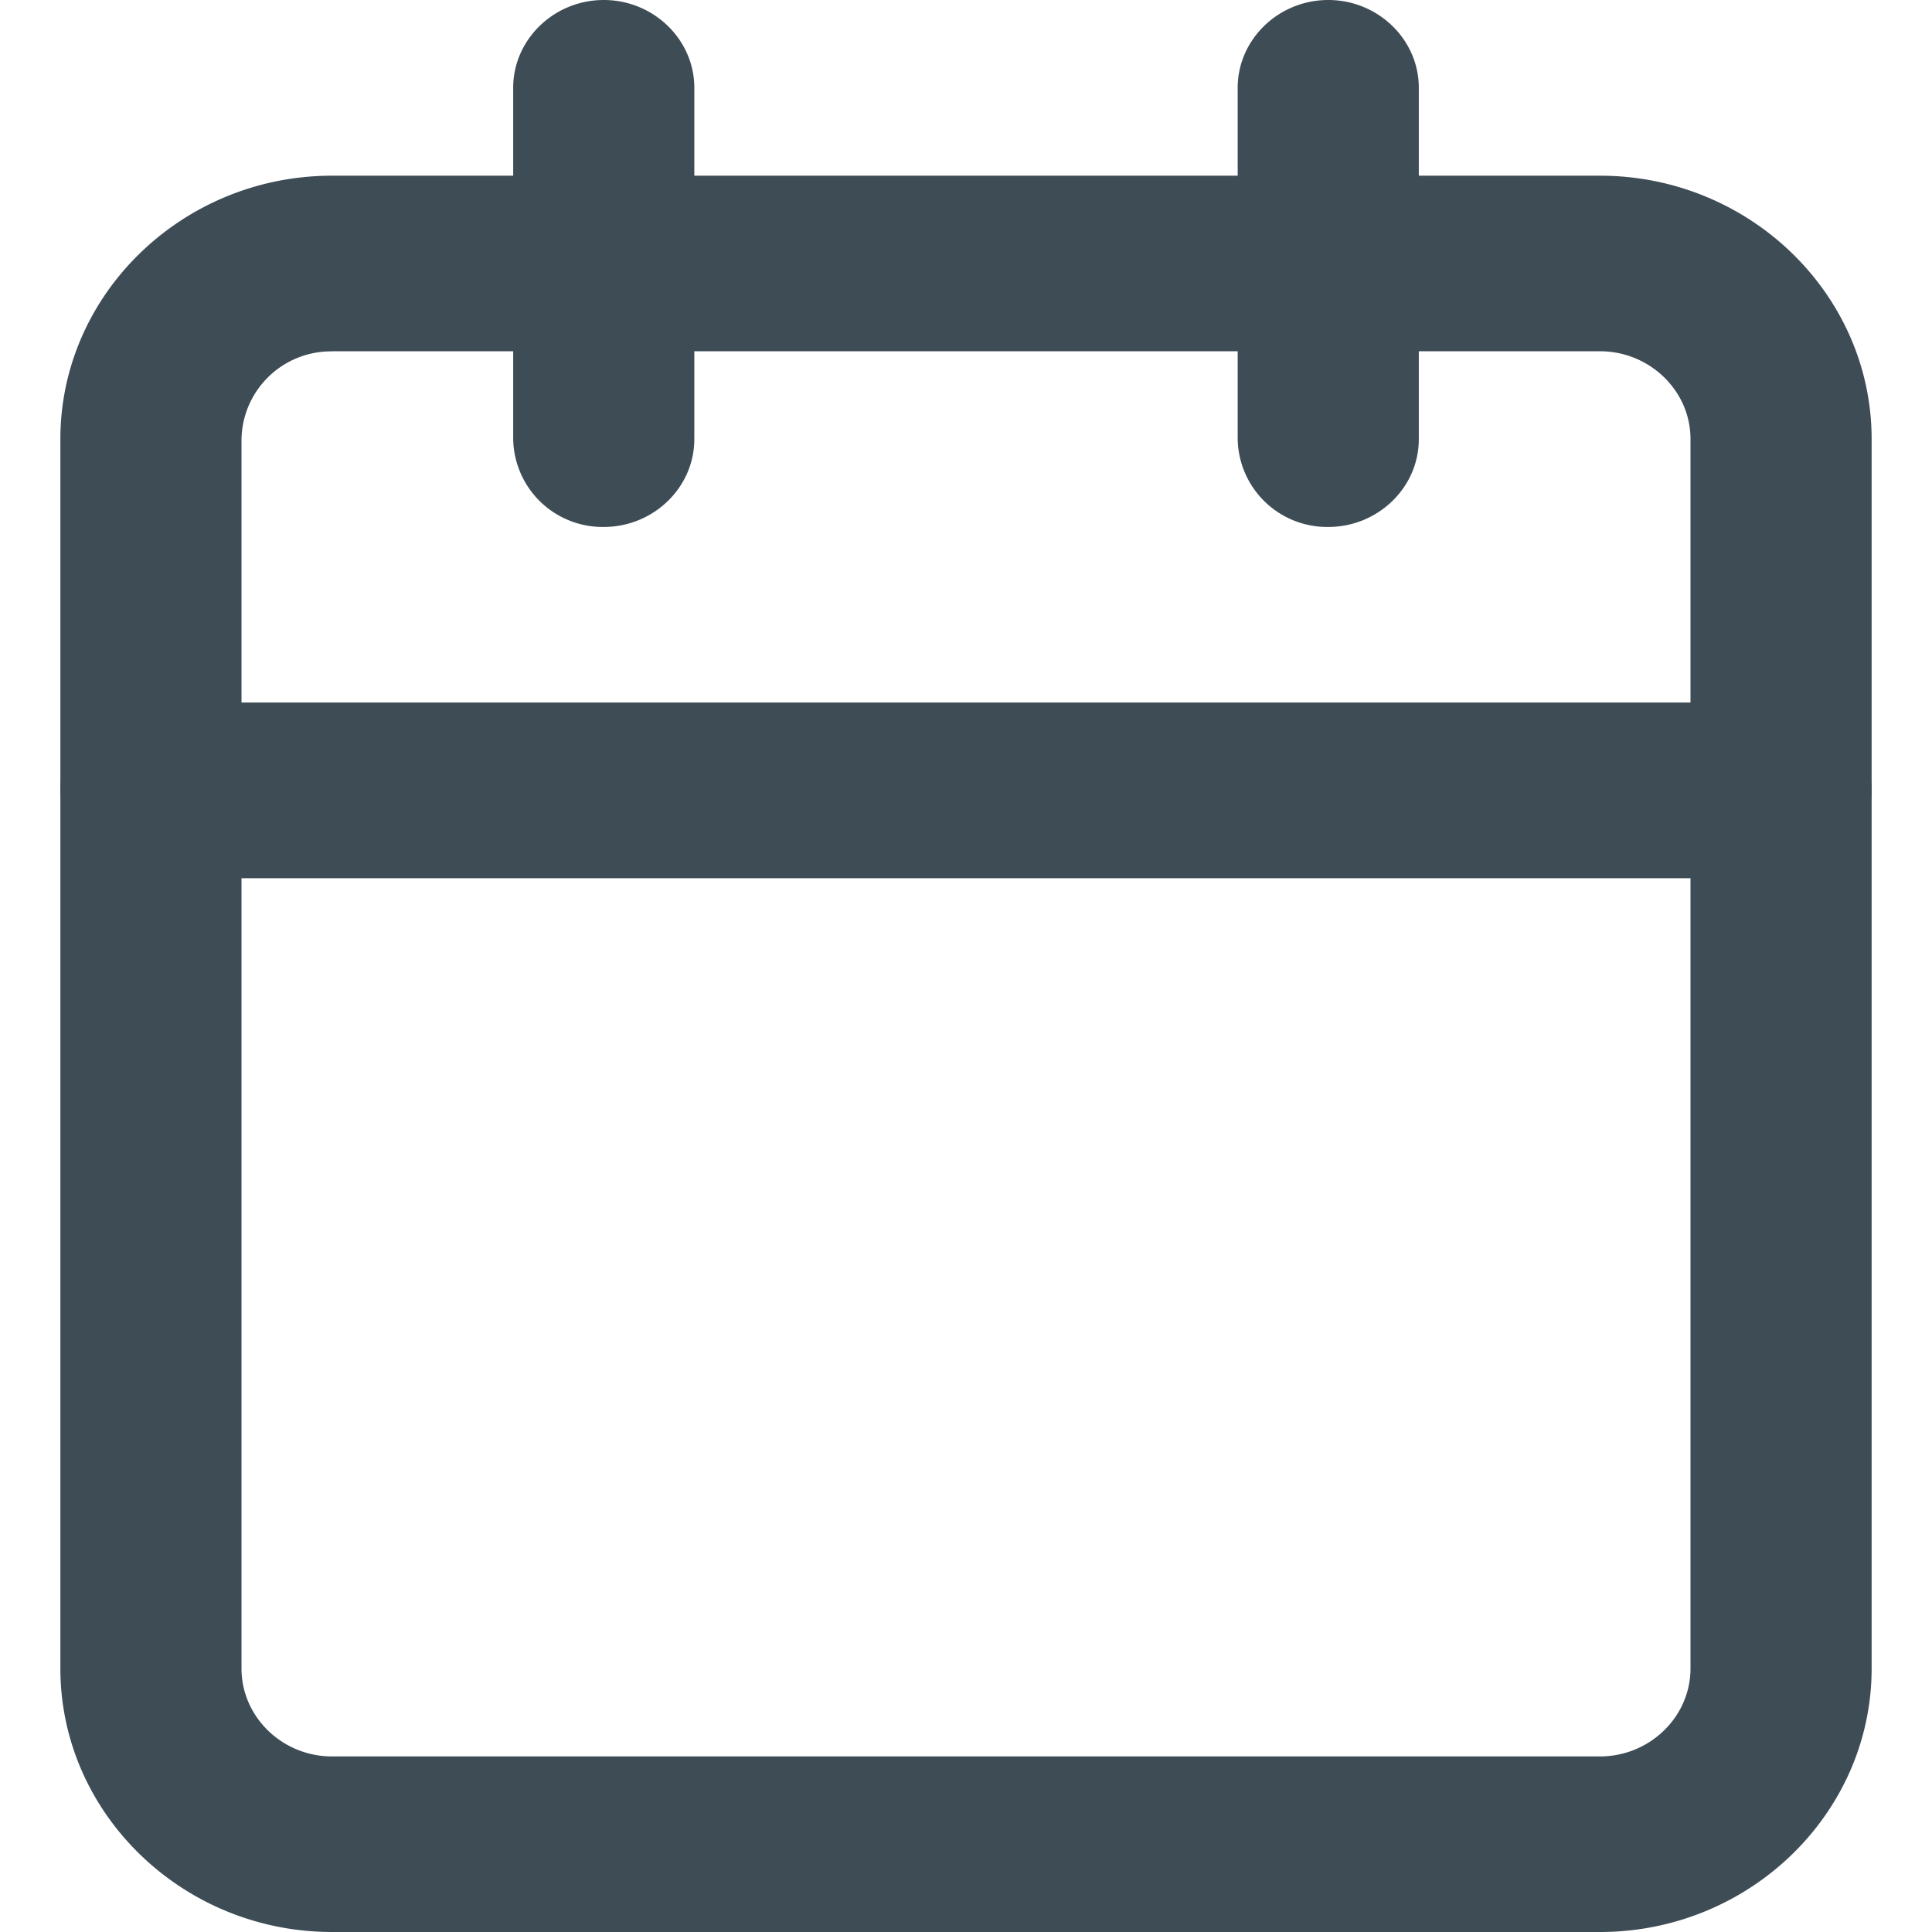 <svg xmlns="http://www.w3.org/2000/svg" width="12" height="12" fill="none" viewBox="0 0 15 16"><g fill="#3E4C56" clip-path="url(#a)"><path d="M12.75 16H2.25C1.012 16 0 15.018 0 13.818V3.636c0-1.2 1.012-2.181 2.25-2.181h10.5c1.238 0 2.25.981 2.25 2.181v10.182c0 1.2-1.012 2.182-2.25 2.182ZM2.25 2.91a.741.741 0 0 0-.75.726v10.182c0 .4.337.728.75.728h10.5c.412 0 .75-.328.75-.728V3.636c0-.4-.338-.727-.75-.727H2.25Z"/><path d="M10.5 4.364a.741.741 0 0 1-.75-.728V.727c0-.4.338-.727.75-.727s.75.327.75.727v2.91c0 .4-.338.727-.75.727ZM4.5 4.364a.741.741 0 0 1-.75-.728V.727c0-.4.338-.727.75-.727s.75.327.75.727v2.91c0 .4-.338.727-.75.727ZM14.25 7.273H.75A.741.741 0 0 1 0 6.545c0-.4.338-.727.75-.727h13.5c.412 0 .75.327.75.727 0 .4-.338.728-.75.728Z"/></g><defs><clipPath id="a"><path fill="#fff" d="M0 0h15v16H0z"/></clipPath></defs></svg>
